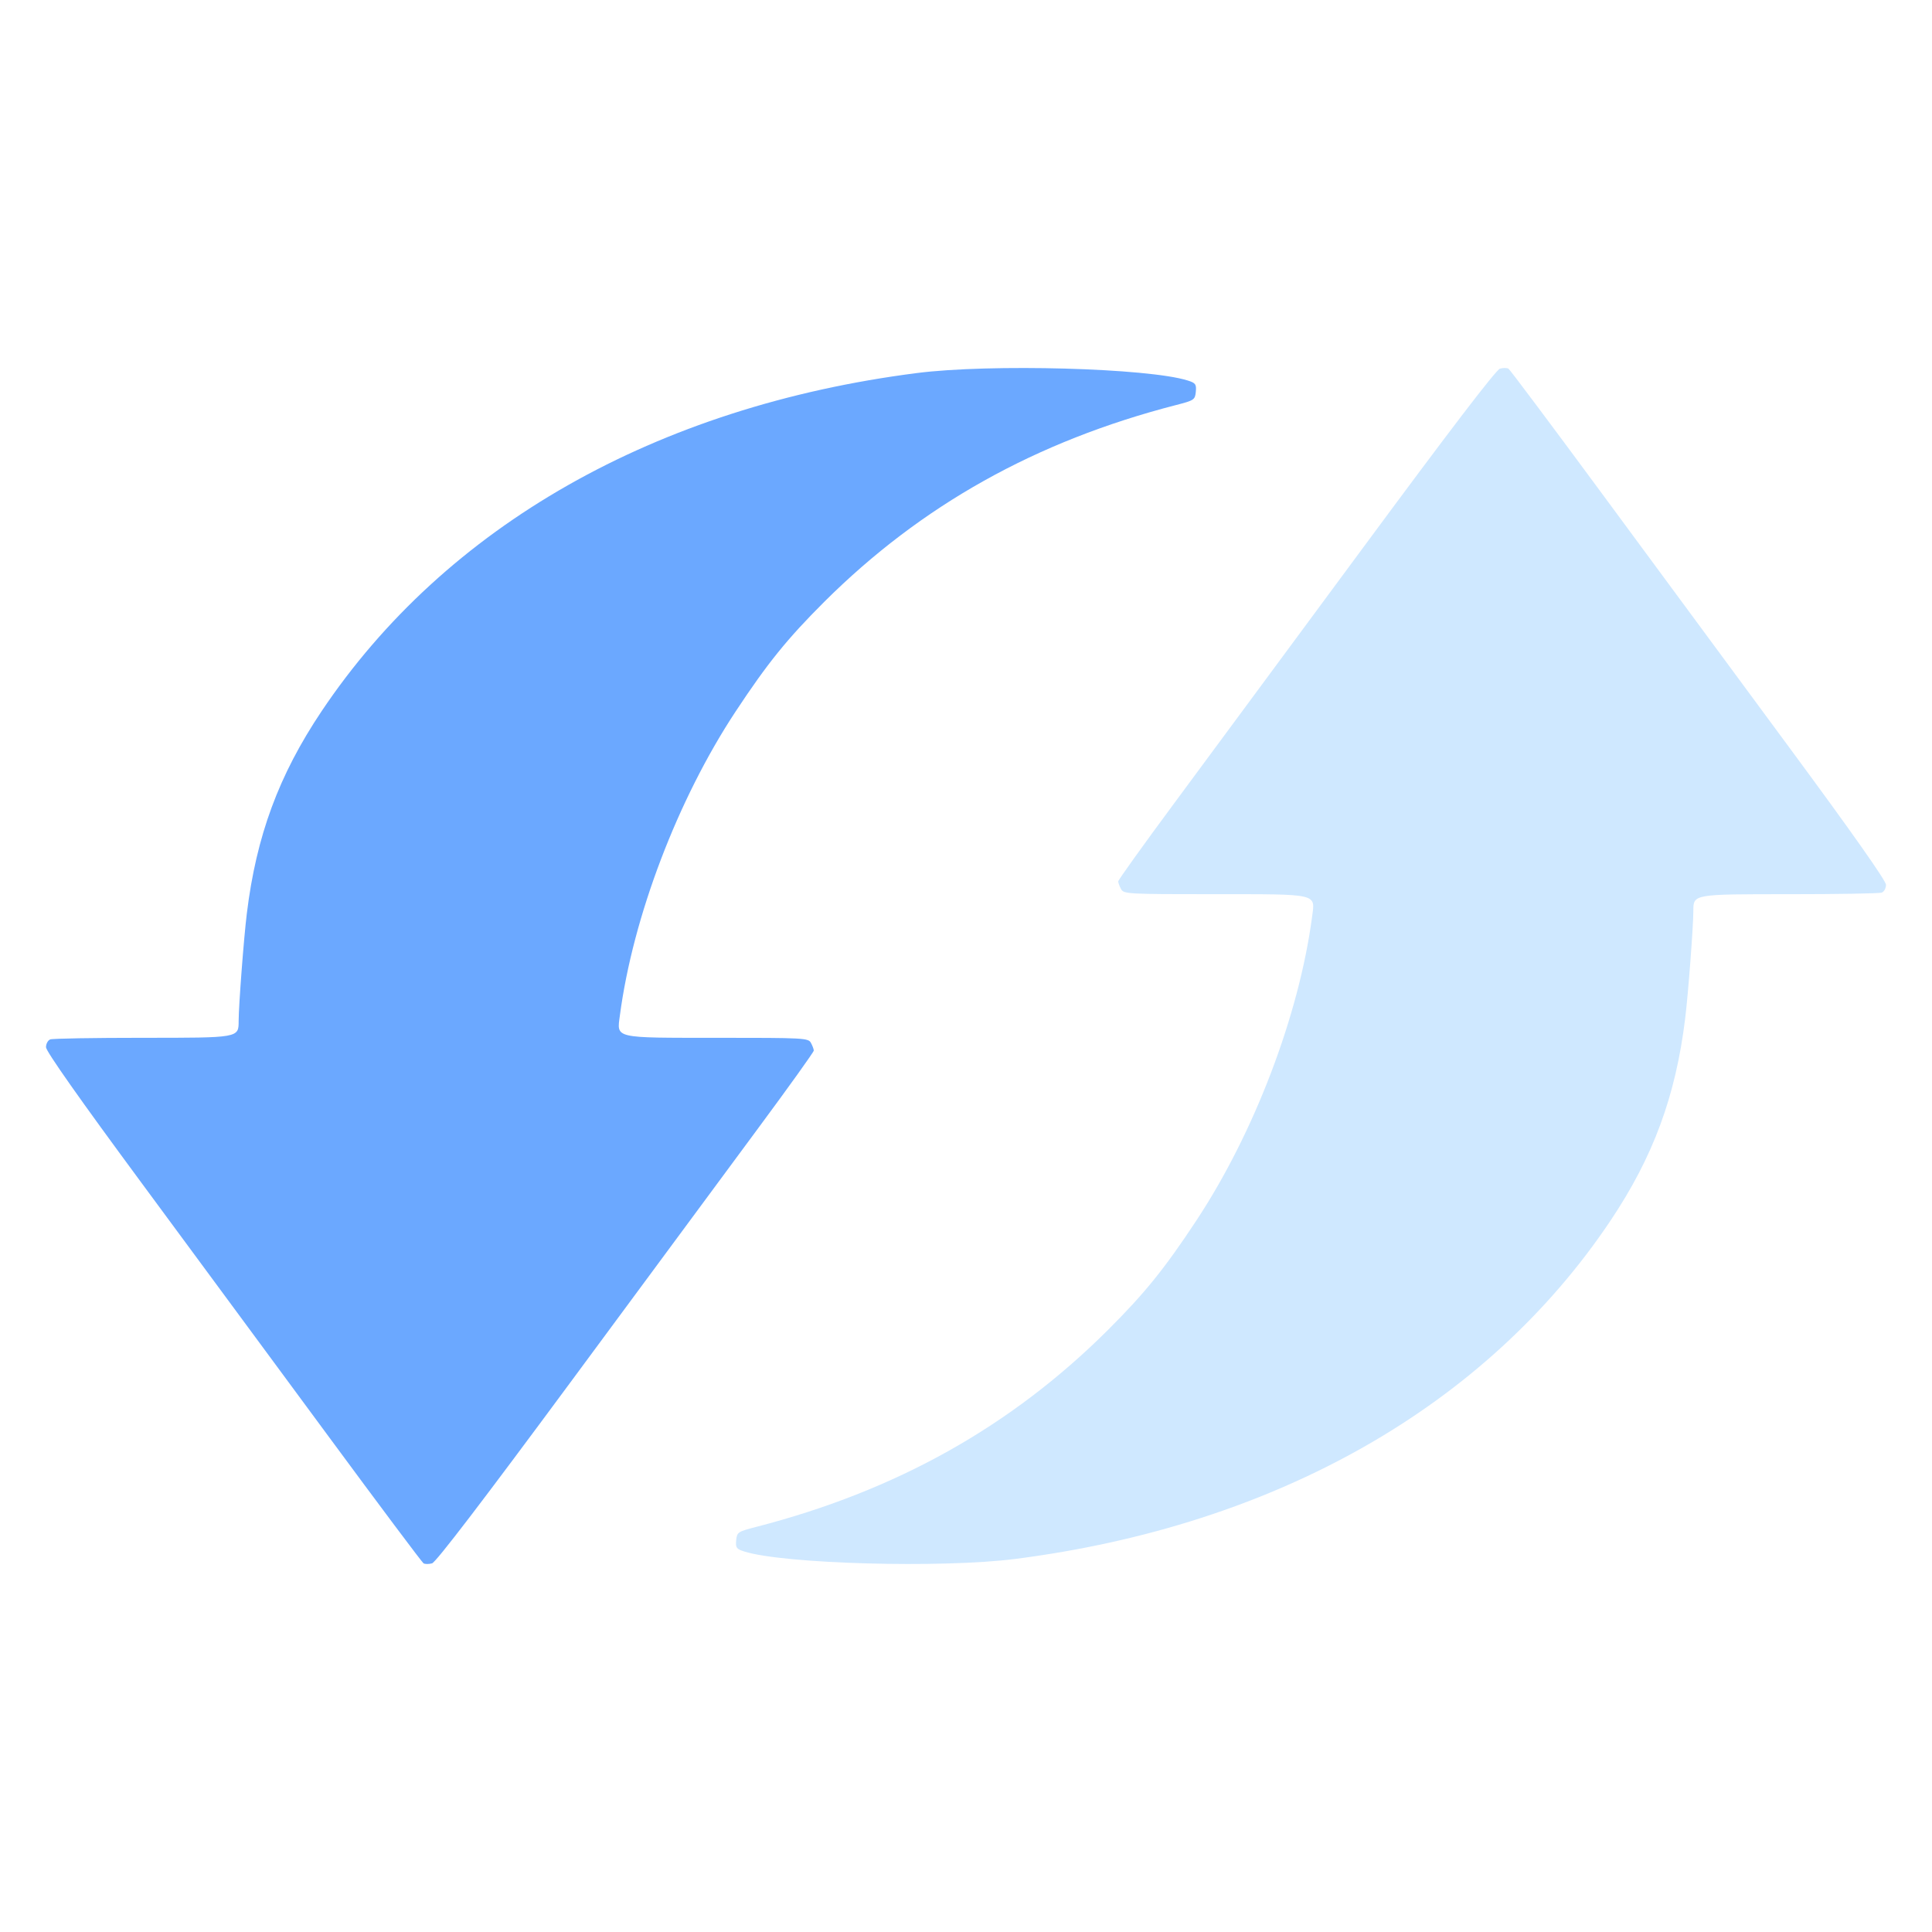 <svg width="42" height="42" viewBox="0 0 42 42" fill="none" xmlns="http://www.w3.org/2000/svg">
<path fill-rule="evenodd" clip-rule="evenodd" d="M25.821 8.272C24.964 8.001 21.523 7.906 19.93 8.11C14.262 8.836 9.688 11.435 6.99 15.463C6.061 16.849 5.572 18.173 5.366 19.858C5.3 20.39 5.189 21.858 5.188 22.193C5.187 22.564 5.206 22.561 3.094 22.561C2.044 22.561 1.143 22.576 1.092 22.596C1.041 22.615 1 22.692 1 22.766C1 22.853 1.746 23.913 3.073 25.71C4.213 27.254 6.046 29.74 7.147 31.233C8.248 32.727 9.175 33.965 9.207 33.985C9.239 34.005 9.322 34.005 9.392 33.986C9.476 33.964 10.504 32.618 12.399 30.053C13.982 27.909 15.82 25.421 16.484 24.524C17.148 23.627 17.691 22.869 17.691 22.839C17.691 22.809 17.663 22.735 17.63 22.673C17.573 22.565 17.488 22.561 15.599 22.561C13.322 22.561 13.409 22.58 13.476 22.073C13.759 19.932 14.733 17.375 15.99 15.47C16.683 14.419 17.115 13.885 17.918 13.084C20.025 10.986 22.521 9.589 25.571 8.804C25.959 8.704 25.979 8.691 25.996 8.516C26.011 8.354 25.992 8.326 25.821 8.272Z" fill="#6BA8FF"/>
<path fill-rule="evenodd" clip-rule="evenodd" d="M16.179 33.728C17.036 33.999 20.477 34.094 22.07 33.89C27.738 33.164 32.312 30.565 35.01 26.537C35.939 25.151 36.428 23.827 36.634 22.142C36.7 21.61 36.811 20.142 36.812 19.807C36.813 19.436 36.794 19.439 38.906 19.439C39.956 19.439 40.857 19.424 40.908 19.404C40.959 19.385 41 19.308 41 19.234C41 19.147 40.254 18.087 38.927 16.29C37.787 14.746 35.954 12.26 34.853 10.767C33.752 9.273 32.825 8.035 32.793 8.015C32.761 7.995 32.678 7.995 32.608 8.014C32.524 8.036 31.496 9.382 29.602 11.947C28.018 14.091 26.18 16.579 25.516 17.476C24.852 18.373 24.309 19.131 24.309 19.161C24.309 19.191 24.337 19.265 24.37 19.327C24.427 19.435 24.512 19.439 26.401 19.439C28.678 19.439 28.591 19.42 28.524 19.927C28.241 22.068 27.267 24.625 26.01 26.53C25.317 27.581 24.885 28.115 24.082 28.916C21.975 31.014 19.479 32.411 16.429 33.196C16.041 33.296 16.021 33.309 16.004 33.484C15.989 33.646 16.008 33.674 16.179 33.728Z" fill="#CFE8FF"/>
</svg>
